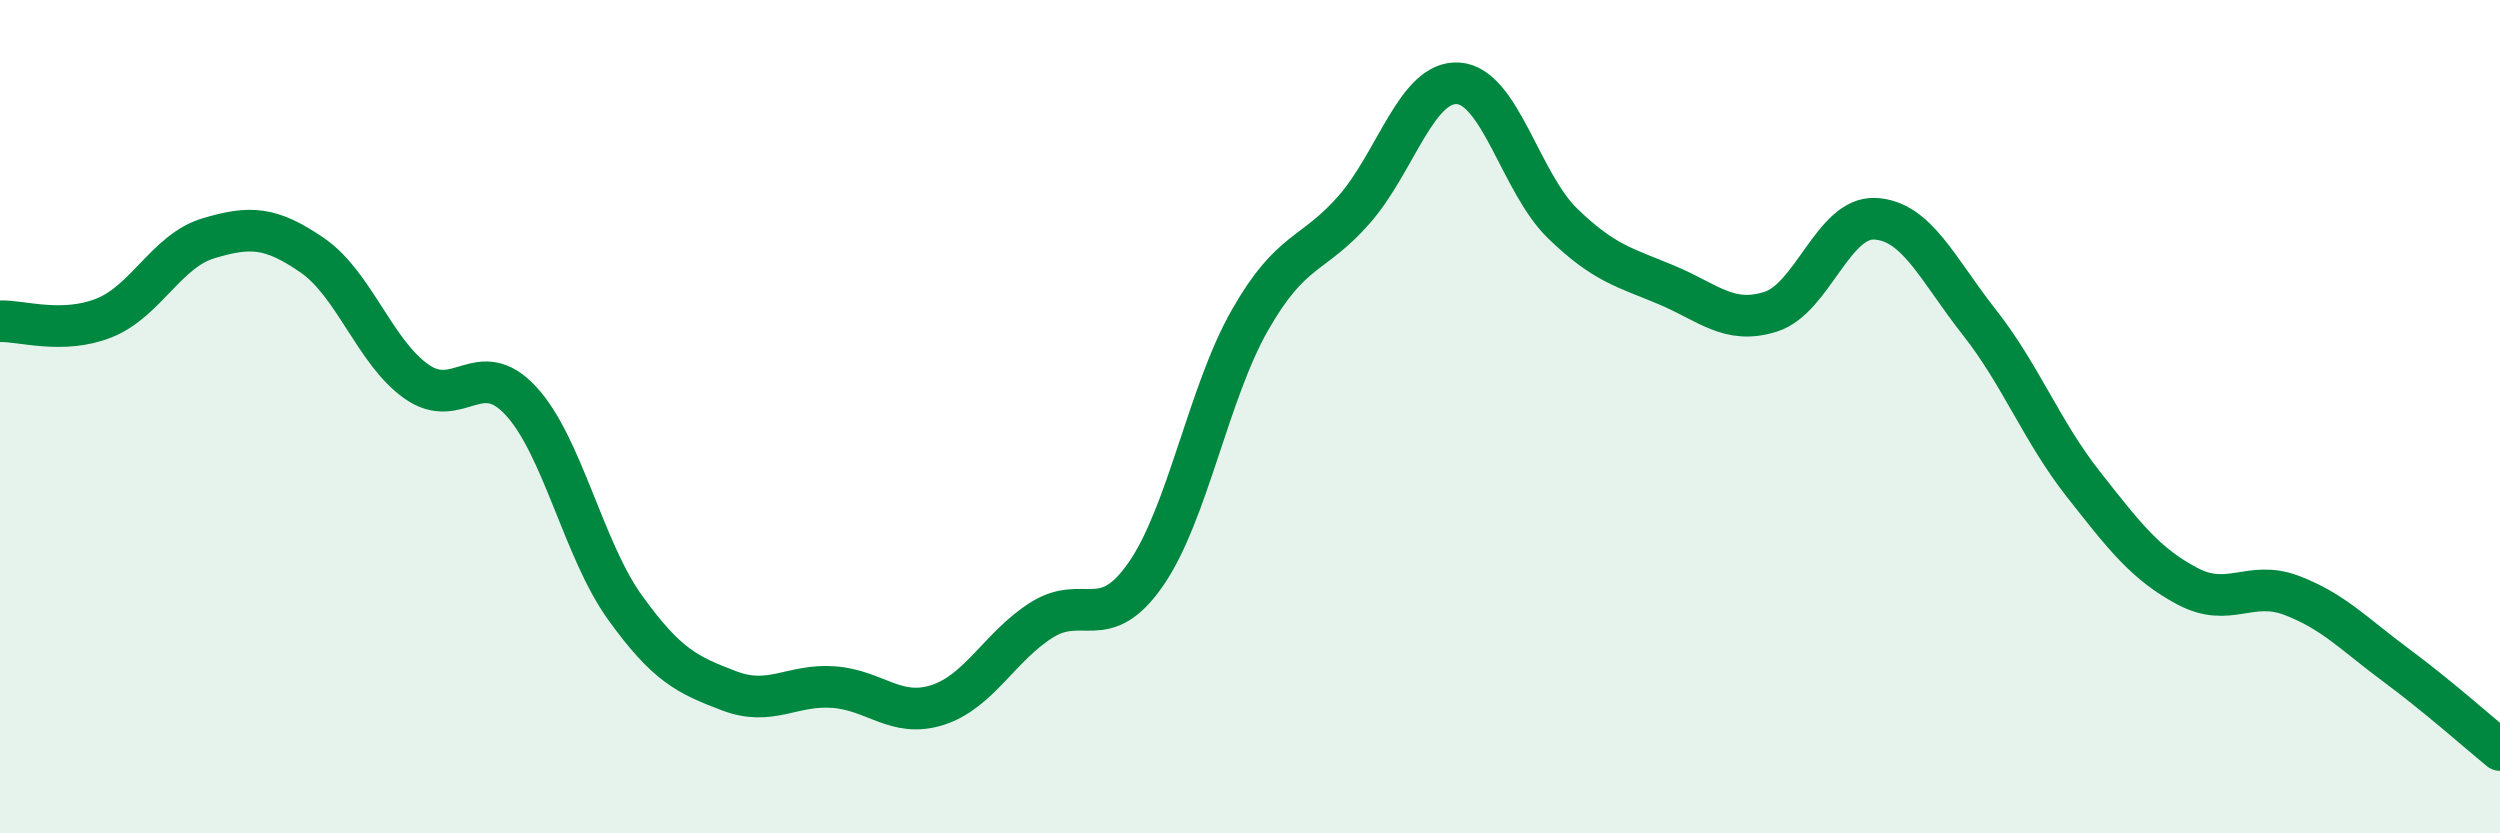 
    <svg width="60" height="20" viewBox="0 0 60 20" xmlns="http://www.w3.org/2000/svg">
      <path
        d="M 0,7.71 C 0.5,7.69 1.5,8.03 2.5,7.63 C 3.5,7.23 4,6.02 5,5.72 C 6,5.42 6.5,5.44 7.5,6.13 C 8.5,6.82 9,8.46 10,9.16 C 11,9.86 11.5,8.54 12.5,9.62 C 13.5,10.7 14,13.19 15,14.58 C 16,15.97 16.5,16.2 17.5,16.58 C 18.5,16.96 19,16.42 20,16.49 C 21,16.56 21.5,17.24 22.5,16.92 C 23.5,16.6 24,15.51 25,14.88 C 26,14.25 26.5,15.22 27.5,13.78 C 28.5,12.34 29,9.43 30,7.68 C 31,5.93 31.5,6.17 32.5,5.03 C 33.5,3.89 34,1.93 35,2 C 36,2.07 36.5,4.39 37.5,5.36 C 38.5,6.33 39,6.42 40,6.84 C 41,7.26 41.5,7.8 42.5,7.48 C 43.5,7.16 44,5.2 45,5.25 C 46,5.3 46.5,6.46 47.5,7.73 C 48.5,9 49,10.35 50,11.62 C 51,12.89 51.5,13.54 52.5,14.07 C 53.5,14.6 54,13.91 55,14.29 C 56,14.67 56.5,15.22 57.5,15.96 C 58.5,16.7 59.5,17.59 60,18L60 20L0 20Z"
        fill="#008740"
        opacity="0.1"
        stroke-linecap="round"
        stroke-linejoin="round"
      />
      <path
        d="M 0,7.71 C 0.5,7.69 1.5,8.03 2.5,7.63 C 3.5,7.23 4,6.02 5,5.72 C 6,5.42 6.5,5.44 7.5,6.13 C 8.5,6.82 9,8.46 10,9.16 C 11,9.86 11.5,8.54 12.5,9.62 C 13.5,10.7 14,13.19 15,14.58 C 16,15.97 16.5,16.2 17.5,16.58 C 18.5,16.96 19,16.42 20,16.49 C 21,16.56 21.5,17.24 22.5,16.92 C 23.5,16.6 24,15.51 25,14.88 C 26,14.25 26.5,15.22 27.5,13.78 C 28.5,12.34 29,9.43 30,7.68 C 31,5.93 31.5,6.17 32.5,5.03 C 33.5,3.89 34,1.93 35,2 C 36,2.07 36.5,4.39 37.5,5.36 C 38.5,6.33 39,6.42 40,6.84 C 41,7.26 41.5,7.8 42.5,7.48 C 43.5,7.16 44,5.2 45,5.25 C 46,5.3 46.5,6.46 47.5,7.73 C 48.5,9 49,10.35 50,11.62 C 51,12.89 51.5,13.54 52.5,14.07 C 53.5,14.6 54,13.91 55,14.29 C 56,14.67 56.5,15.22 57.5,15.96 C 58.5,16.7 59.5,17.59 60,18"
        stroke="#008740"
        stroke-width="1"
        fill="none"
        stroke-linecap="round"
        stroke-linejoin="round"
      />
    </svg>
  